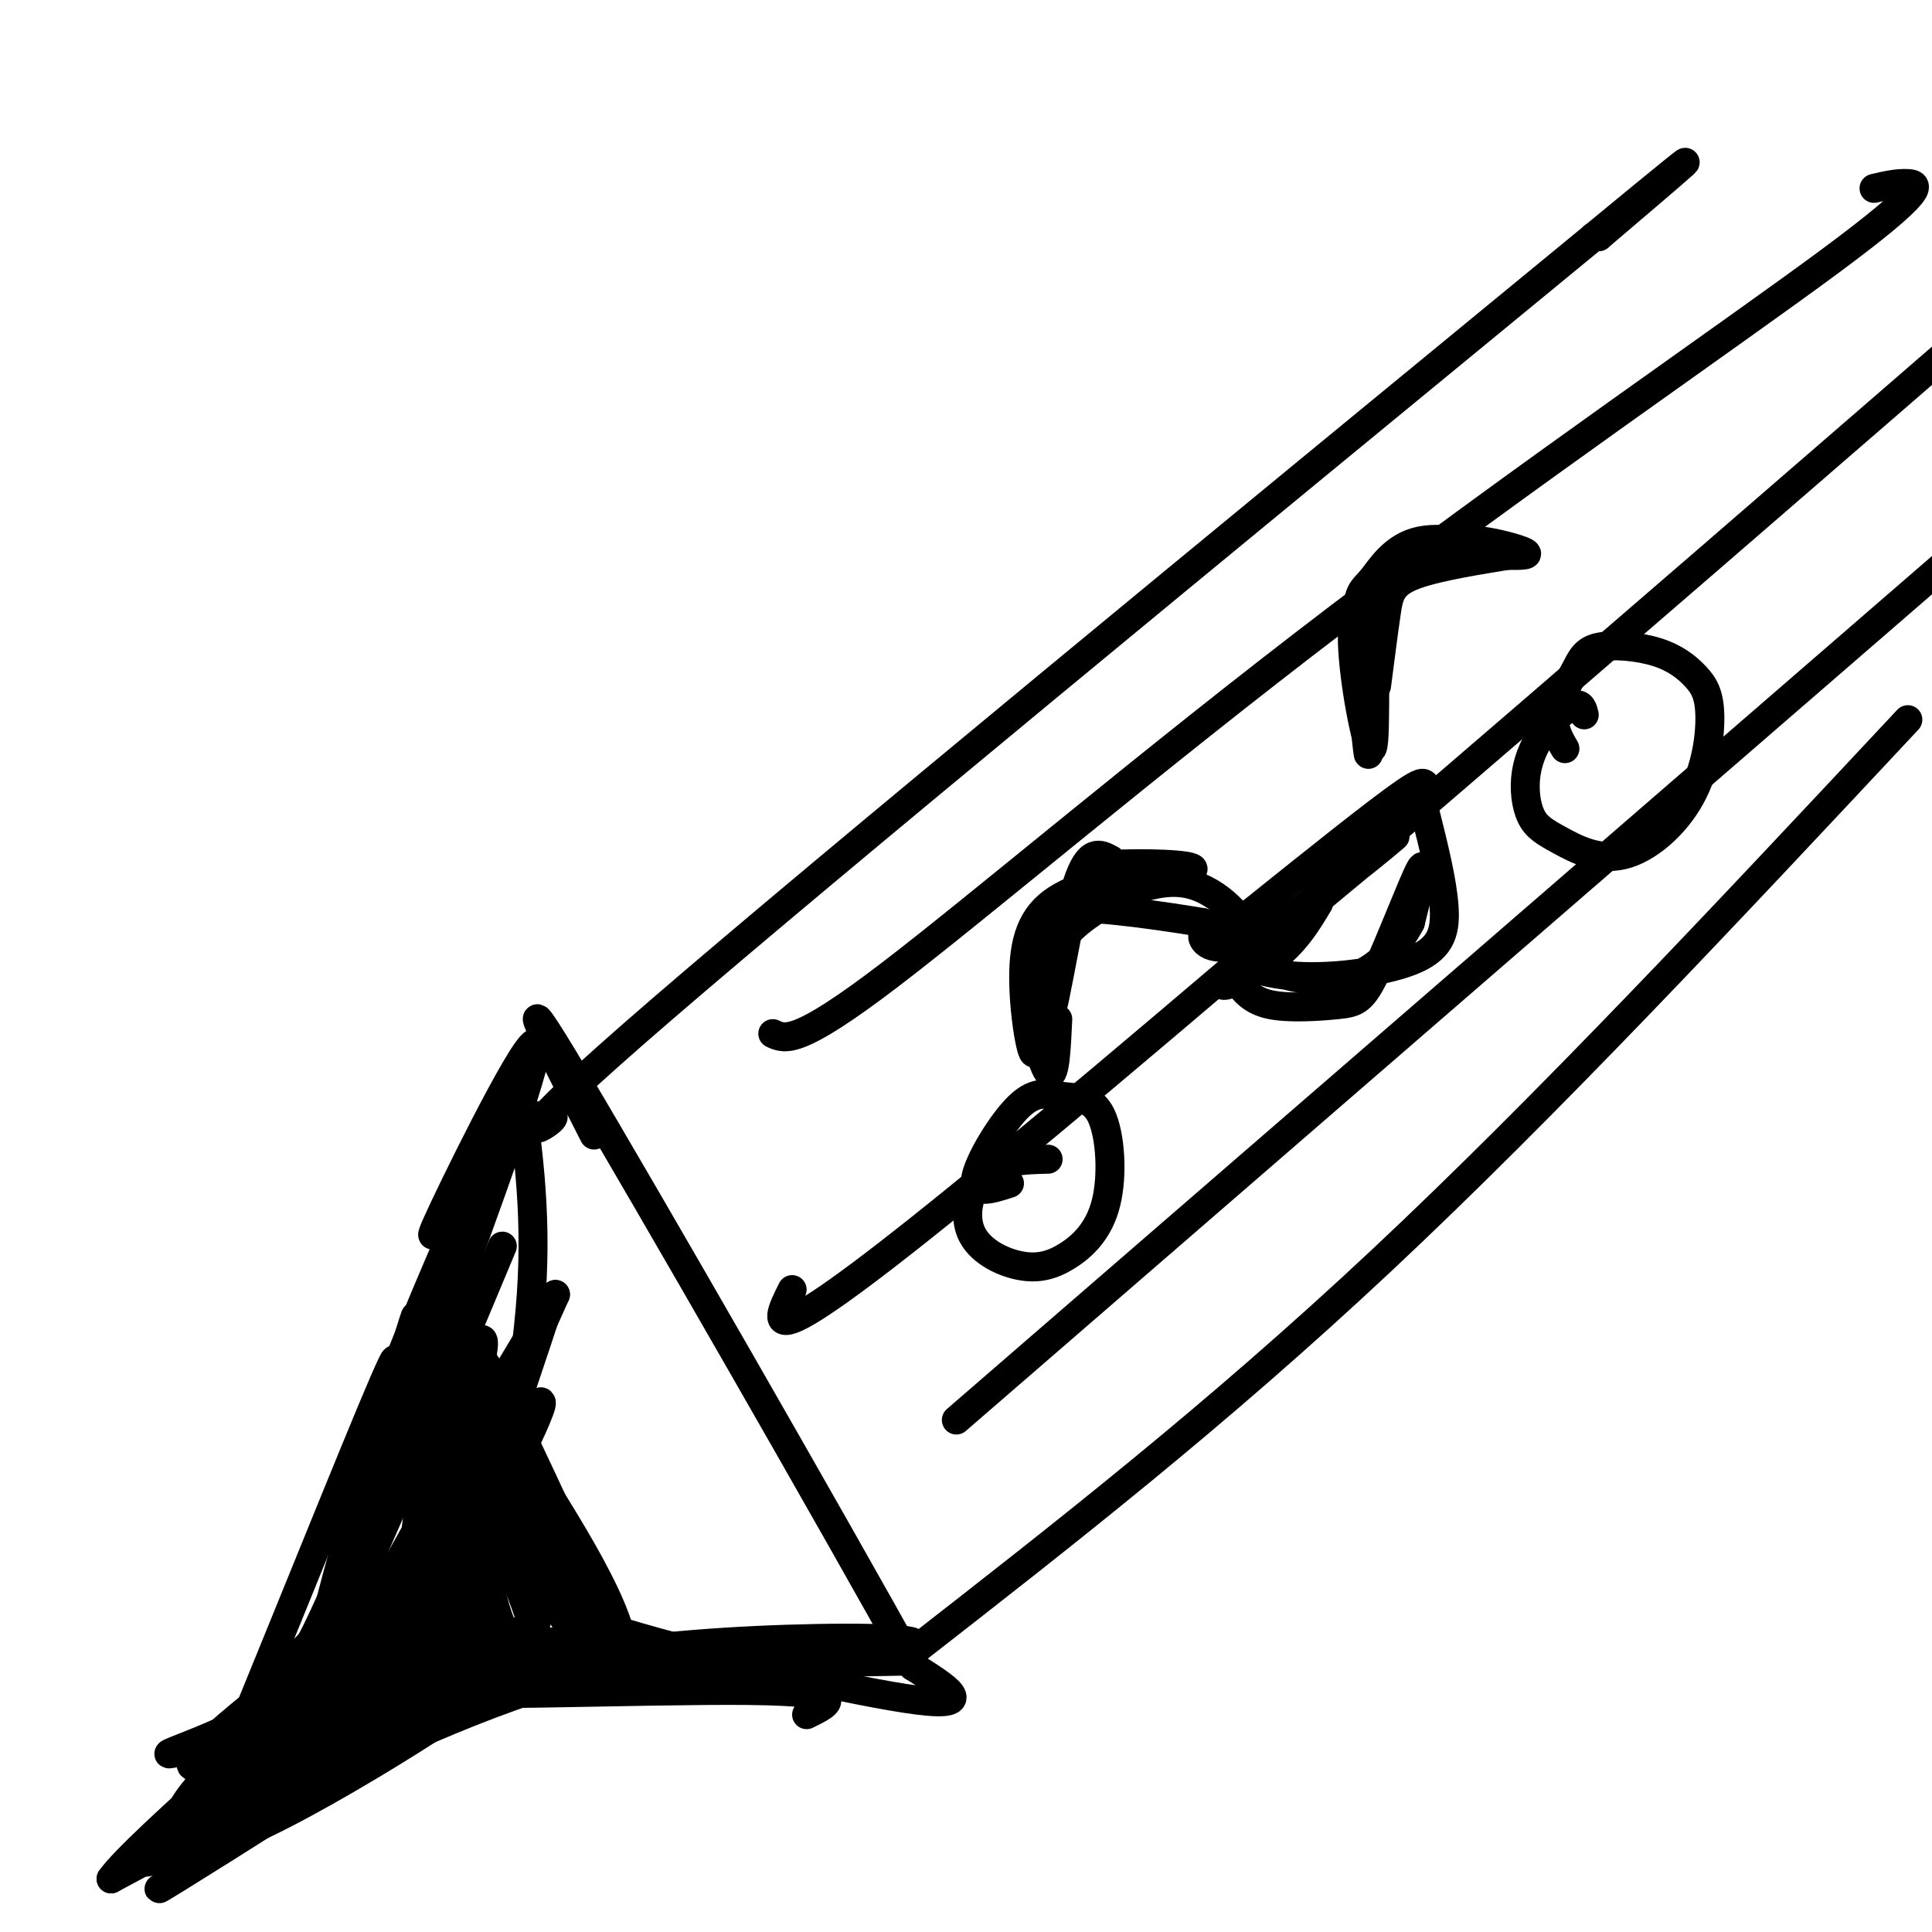 <svg viewBox='0 0 400 400' version='1.1' xmlns='http://www.w3.org/2000/svg' xmlns:xlink='http://www.w3.org/1999/xlink'><g fill='none' stroke='#000000' stroke-width='6' stroke-linecap='round' stroke-linejoin='round'><path d='M106,232c5.111,-1.000 10.222,-2.000 8,0c-2.222,2.000 -11.778,7.000 23,-23c34.778,-30.000 113.889,-95.000 193,-160'/><path d='M330,49c32.333,-26.667 16.667,-13.333 1,0'/><path d='M331,49c0.000,0.000 -0.500,0.000 -1,0'/><path d='M107,222c2.111,14.089 4.222,28.178 3,46c-1.222,17.822 -5.778,39.378 -6,50c-0.222,10.622 3.889,10.311 8,10'/><path d='M112,328c1.440,2.893 1.042,5.125 17,10c15.958,4.875 48.274,12.393 61,14c12.726,1.607 5.863,-2.696 -1,-7'/><path d='M189,345c-15.889,-28.733 -55.111,-97.067 -70,-122c-14.889,-24.933 -5.444,-6.467 4,12'/><path d='M189,342c31.333,-24.417 62.667,-48.833 97,-81c34.333,-32.167 71.667,-72.083 109,-112'/><path d='M109,281c-11.578,34.778 -23.156,69.556 -20,61c3.156,-8.556 21.044,-60.444 24,-70c2.956,-9.556 -9.022,23.222 -21,56'/><path d='M92,328c-5.794,16.074 -9.780,28.258 -7,19c2.780,-9.258 12.325,-39.959 14,-46c1.675,-6.041 -4.520,12.577 -13,28c-8.480,15.423 -19.245,27.652 -20,30c-0.755,2.348 8.498,-5.186 18,-10c9.502,-4.814 19.251,-6.907 29,-9'/><path d='M113,340c6.176,-0.526 7.118,2.658 -11,7c-18.118,4.342 -55.294,9.840 -51,10c4.294,0.160 50.058,-5.019 64,-8c13.942,-2.981 -3.939,-3.764 -22,-2c-18.061,1.764 -36.303,6.075 -35,6c1.303,-0.075 22.152,-4.538 43,-9'/><path d='M101,344c9.587,-2.178 12.054,-3.123 9,-4c-3.054,-0.877 -11.627,-1.688 -24,0c-12.373,1.688 -28.544,5.873 -28,6c0.544,0.127 17.803,-3.805 28,-7c10.197,-3.195 13.332,-5.652 15,-8c1.668,-2.348 1.870,-4.588 0,-5c-1.870,-0.412 -5.811,1.005 -9,5c-3.189,3.995 -5.625,10.570 -6,13c-0.375,2.430 1.313,0.715 3,-1'/><path d='M89,343c2.399,-1.572 6.897,-5.002 10,-9c3.103,-3.998 4.813,-8.563 3,-9c-1.813,-0.437 -7.148,3.254 -10,8c-2.852,4.746 -3.220,10.545 -2,14c1.220,3.455 4.028,4.565 5,-6c0.972,-10.565 0.108,-32.806 1,-35c0.892,-2.194 3.541,15.659 6,25c2.459,9.341 4.730,10.171 7,11'/><path d='M109,342c1.962,1.368 3.368,-0.711 -1,-12c-4.368,-11.289 -14.511,-31.789 -11,-27c3.511,4.789 20.676,34.866 22,35c1.324,0.134 -13.193,-29.676 -16,-36c-2.807,-6.324 6.097,10.838 15,28'/><path d='M118,330c4.393,8.085 7.876,14.296 2,3c-5.876,-11.296 -21.111,-40.100 -19,-37c2.111,3.100 21.568,38.104 23,38c1.432,-0.104 -15.162,-35.315 -21,-47c-5.838,-11.685 -0.919,0.158 4,12'/><path d='M107,299c6.756,11.111 21.644,32.889 22,43c0.356,10.111 -13.822,8.556 -28,7'/><path d='M101,349c-7.774,2.238 -13.208,4.333 -3,1c10.208,-3.333 36.060,-12.095 29,-11c-7.060,1.095 -47.030,12.048 -87,23'/><path d='M40,362c-12.256,3.090 0.604,-0.683 9,-5c8.396,-4.317 12.328,-9.176 21,-29c8.672,-19.824 22.085,-54.613 25,-60c2.915,-5.387 -4.666,18.628 -13,38c-8.334,19.372 -17.419,34.100 -20,40c-2.581,5.900 1.344,2.973 7,-2c5.656,-4.973 13.045,-11.992 21,-25c7.955,-13.008 16.478,-32.004 25,-51'/><path d='M115,268c-8.385,12.846 -41.847,70.461 -51,91c-9.153,20.539 6.003,4.003 20,-17c13.997,-21.003 26.836,-46.473 28,-51c1.164,-4.527 -9.348,11.890 -14,20c-4.652,8.110 -3.445,7.914 -2,11c1.445,3.086 3.127,9.453 5,4c1.873,-5.453 3.936,-22.727 6,-40'/><path d='M107,286c-5.562,8.892 -22.465,51.123 -24,52c-1.535,0.877 12.300,-39.600 16,-54c3.700,-14.400 -2.735,-2.723 -7,9c-4.265,11.723 -6.362,23.492 -6,28c0.362,4.508 3.181,1.754 6,-1'/><path d='M160,214c2.565,1.195 5.129,2.389 24,-12c18.871,-14.389 54.048,-44.362 93,-74c38.952,-29.638 81.679,-58.941 102,-74c20.321,-15.059 18.234,-15.874 16,-16c-2.234,-0.126 -4.617,0.437 -7,1'/><path d='M164,267c-4.000,8.000 -8.000,16.000 43,-26c51.000,-42.000 157.000,-134.000 263,-226'/><path d='M95,247c-4.089,6.976 -8.179,13.952 -3,3c5.179,-10.952 19.625,-39.833 19,-33c-0.625,6.833 -16.321,49.381 -21,61c-4.679,11.619 1.661,-7.690 8,-27'/><path d='M98,251c3.131,-9.631 6.958,-20.208 3,-12c-3.958,8.208 -15.702,35.202 -20,47c-4.298,11.798 -1.149,8.399 2,5'/><path d='M109,342c16.850,1.266 33.700,2.532 50,2c16.300,-0.532 32.050,-2.861 30,-4c-2.050,-1.139 -21.900,-1.089 -39,0c-17.100,1.089 -31.450,3.216 -22,4c9.450,0.784 42.700,0.224 55,0c12.300,-0.224 3.650,-0.112 -5,0'/><path d='M178,344c-19.852,0.217 -66.981,0.759 -64,0c2.981,-0.759 56.072,-2.820 61,-3c4.928,-0.180 -38.306,1.520 -57,1c-18.694,-0.520 -12.847,-3.260 -7,-6'/><path d='M198,294c0.000,0.000 276.000,-239.000 276,-239'/><path d='M104,258c-17.411,41.630 -34.823,83.260 -37,83c-2.177,-0.260 10.880,-42.410 16,-59c5.120,-16.590 2.301,-7.620 2,-3c-0.301,4.620 1.914,4.892 -1,16c-2.914,11.108 -10.957,33.054 -19,55'/><path d='M65,350c3.634,2.717 22.220,-17.990 18,-18c-4.220,-0.010 -31.244,20.678 -40,29c-8.756,8.322 0.758,4.279 11,-1c10.242,-5.279 21.212,-11.794 21,-12c-0.212,-0.206 -11.606,5.897 -23,12'/><path d='M52,360c-6.760,4.766 -12.162,10.681 -14,14c-1.838,3.319 -0.114,4.041 10,-1c10.114,-5.041 28.619,-15.845 26,-15c-2.619,0.845 -26.362,13.340 -32,17c-5.638,3.660 6.828,-1.515 15,-6c8.172,-4.485 12.049,-8.282 13,-10c0.951,-1.718 -1.025,-1.359 -3,-1'/><path d='M67,358c-0.703,-0.867 -0.959,-2.533 -9,2c-8.041,4.533 -23.867,15.267 -18,13c5.867,-2.267 33.426,-17.533 32,-16c-1.426,1.533 -31.836,19.867 -40,26c-8.164,6.133 5.918,0.067 20,-6'/><path d='M52,377c9.598,-4.565 23.593,-12.976 16,-8c-7.593,4.976 -36.775,23.340 -35,22c1.775,-1.340 34.507,-22.383 38,-26c3.493,-3.617 -22.254,10.191 -48,24'/><path d='M23,389c5.128,-7.418 41.949,-37.963 53,-51c11.051,-13.037 -3.667,-8.567 -16,7c-12.333,15.567 -22.282,42.229 -17,30c5.282,-12.229 25.795,-63.351 34,-83c8.205,-19.649 4.103,-7.824 0,4'/><path d='M77,296c-0.773,8.355 -2.704,27.241 -13,47c-10.296,19.759 -28.956,40.389 -18,38c10.956,-2.389 51.526,-27.797 54,-31c2.474,-3.203 -33.150,15.799 -46,23c-12.850,7.201 -2.925,2.600 7,-2'/><path d='M61,371c10.861,-5.231 34.512,-17.308 58,-24c23.488,-6.692 46.811,-8.000 33,-6c-13.811,2.000 -64.757,7.308 -66,9c-1.243,1.692 47.216,-0.231 69,0c21.784,0.231 16.892,2.615 12,5'/><path d='M230,178c-2.288,-1.252 -4.577,-2.503 -7,5c-2.423,7.503 -4.981,23.762 -5,25c-0.019,1.238 2.500,-12.544 4,-20c1.500,-7.456 1.981,-8.584 8,-9c6.019,-0.416 17.577,-0.119 17,1c-0.577,1.119 -13.288,3.059 -26,5'/><path d='M221,185c-6.174,2.885 -8.609,7.599 -9,15c-0.391,7.401 1.262,17.489 2,18c0.738,0.511 0.560,-8.557 2,-15c1.440,-6.443 4.500,-10.263 10,-14c5.500,-3.737 13.442,-7.391 20,-6c6.558,1.391 11.731,7.826 12,10c0.269,2.174 -4.365,0.087 -9,-2'/><path d='M249,191c-7.208,-1.200 -20.727,-3.200 -27,-3c-6.273,0.200 -5.300,2.600 -6,5c-0.700,2.400 -3.073,4.800 -3,11c0.073,6.200 2.592,16.200 4,18c1.408,1.800 1.704,-4.600 2,-11'/><path d='M283,151c0.274,3.895 0.547,7.790 0,3c-0.547,-4.790 -1.916,-18.266 -2,-25c-0.084,-6.734 1.116,-6.727 3,-9c1.884,-2.273 4.454,-6.826 10,-8c5.546,-1.174 14.070,1.030 14,2c-0.070,0.970 -8.734,0.706 -14,2c-5.266,1.294 -7.133,4.147 -9,7'/><path d='M285,123c-2.768,1.660 -5.187,2.312 -5,10c0.187,7.688 2.980,22.414 4,22c1.020,-0.414 0.268,-15.967 1,-24c0.732,-8.033 2.949,-8.545 5,-11c2.051,-2.455 3.937,-6.853 9,-8c5.063,-1.147 13.304,0.958 16,2c2.696,1.042 -0.152,1.021 -3,1'/><path d='M312,115c-4.429,0.762 -14.000,2.167 -19,4c-5.000,1.833 -5.429,4.095 -6,8c-0.571,3.905 -1.286,9.452 -2,15'/><path d='M256,203c1.541,2.086 3.081,4.172 7,5c3.919,0.828 10.215,0.397 14,0c3.785,-0.397 5.057,-0.761 8,-7c2.943,-6.239 7.555,-18.354 9,-21c1.445,-2.646 -0.278,4.177 -2,11'/><path d='M292,191c-2.430,4.716 -7.506,11.007 -15,12c-7.494,0.993 -17.406,-3.311 -20,-4c-2.594,-0.689 2.129,2.238 10,3c7.871,0.762 18.888,-0.641 25,-3c6.112,-2.359 7.318,-5.674 7,-11c-0.318,-5.326 -2.159,-12.663 -4,-20'/><path d='M295,168c-0.089,-5.111 1.689,-7.889 -4,-4c-5.689,3.889 -18.844,14.444 -32,25'/><path d='M259,189c-7.461,4.649 -10.113,3.772 -10,5c0.113,1.228 2.992,4.561 13,-1c10.008,-5.561 27.145,-20.018 27,-20c-0.145,0.018 -17.573,14.509 -35,29'/><path d='M254,202c-3.889,4.378 3.889,0.822 9,-3c5.111,-3.822 7.556,-7.911 10,-12'/><path d='M217,240c-4.916,0.124 -9.831,0.247 -13,3c-3.169,2.753 -4.591,8.135 -3,12c1.591,3.865 6.196,6.215 10,7c3.804,0.785 6.807,0.007 10,-2c3.193,-2.007 6.576,-5.243 8,-11c1.424,-5.757 0.890,-14.034 -1,-18c-1.890,-3.966 -5.135,-3.620 -8,-4c-2.865,-0.380 -5.348,-1.487 -9,2c-3.652,3.487 -8.472,11.568 -9,15c-0.528,3.432 3.236,2.216 7,1'/><path d='M328,148c-0.288,-1.204 -0.576,-2.407 -2,-2c-1.424,0.407 -3.985,2.426 -6,5c-2.015,2.574 -3.484,5.703 -4,9c-0.516,3.297 -0.080,6.760 1,9c1.080,2.240 2.805,3.255 6,5c3.195,1.745 7.860,4.220 13,3c5.140,-1.220 10.755,-6.134 14,-12c3.245,-5.866 4.120,-12.685 4,-17c-0.120,-4.315 -1.236,-6.127 -3,-8c-1.764,-1.873 -4.177,-3.809 -8,-5c-3.823,-1.191 -9.056,-1.639 -12,-1c-2.944,0.639 -3.600,2.364 -5,5c-1.400,2.636 -3.543,6.182 -4,9c-0.457,2.818 0.771,4.909 2,7'/></g>
</svg>